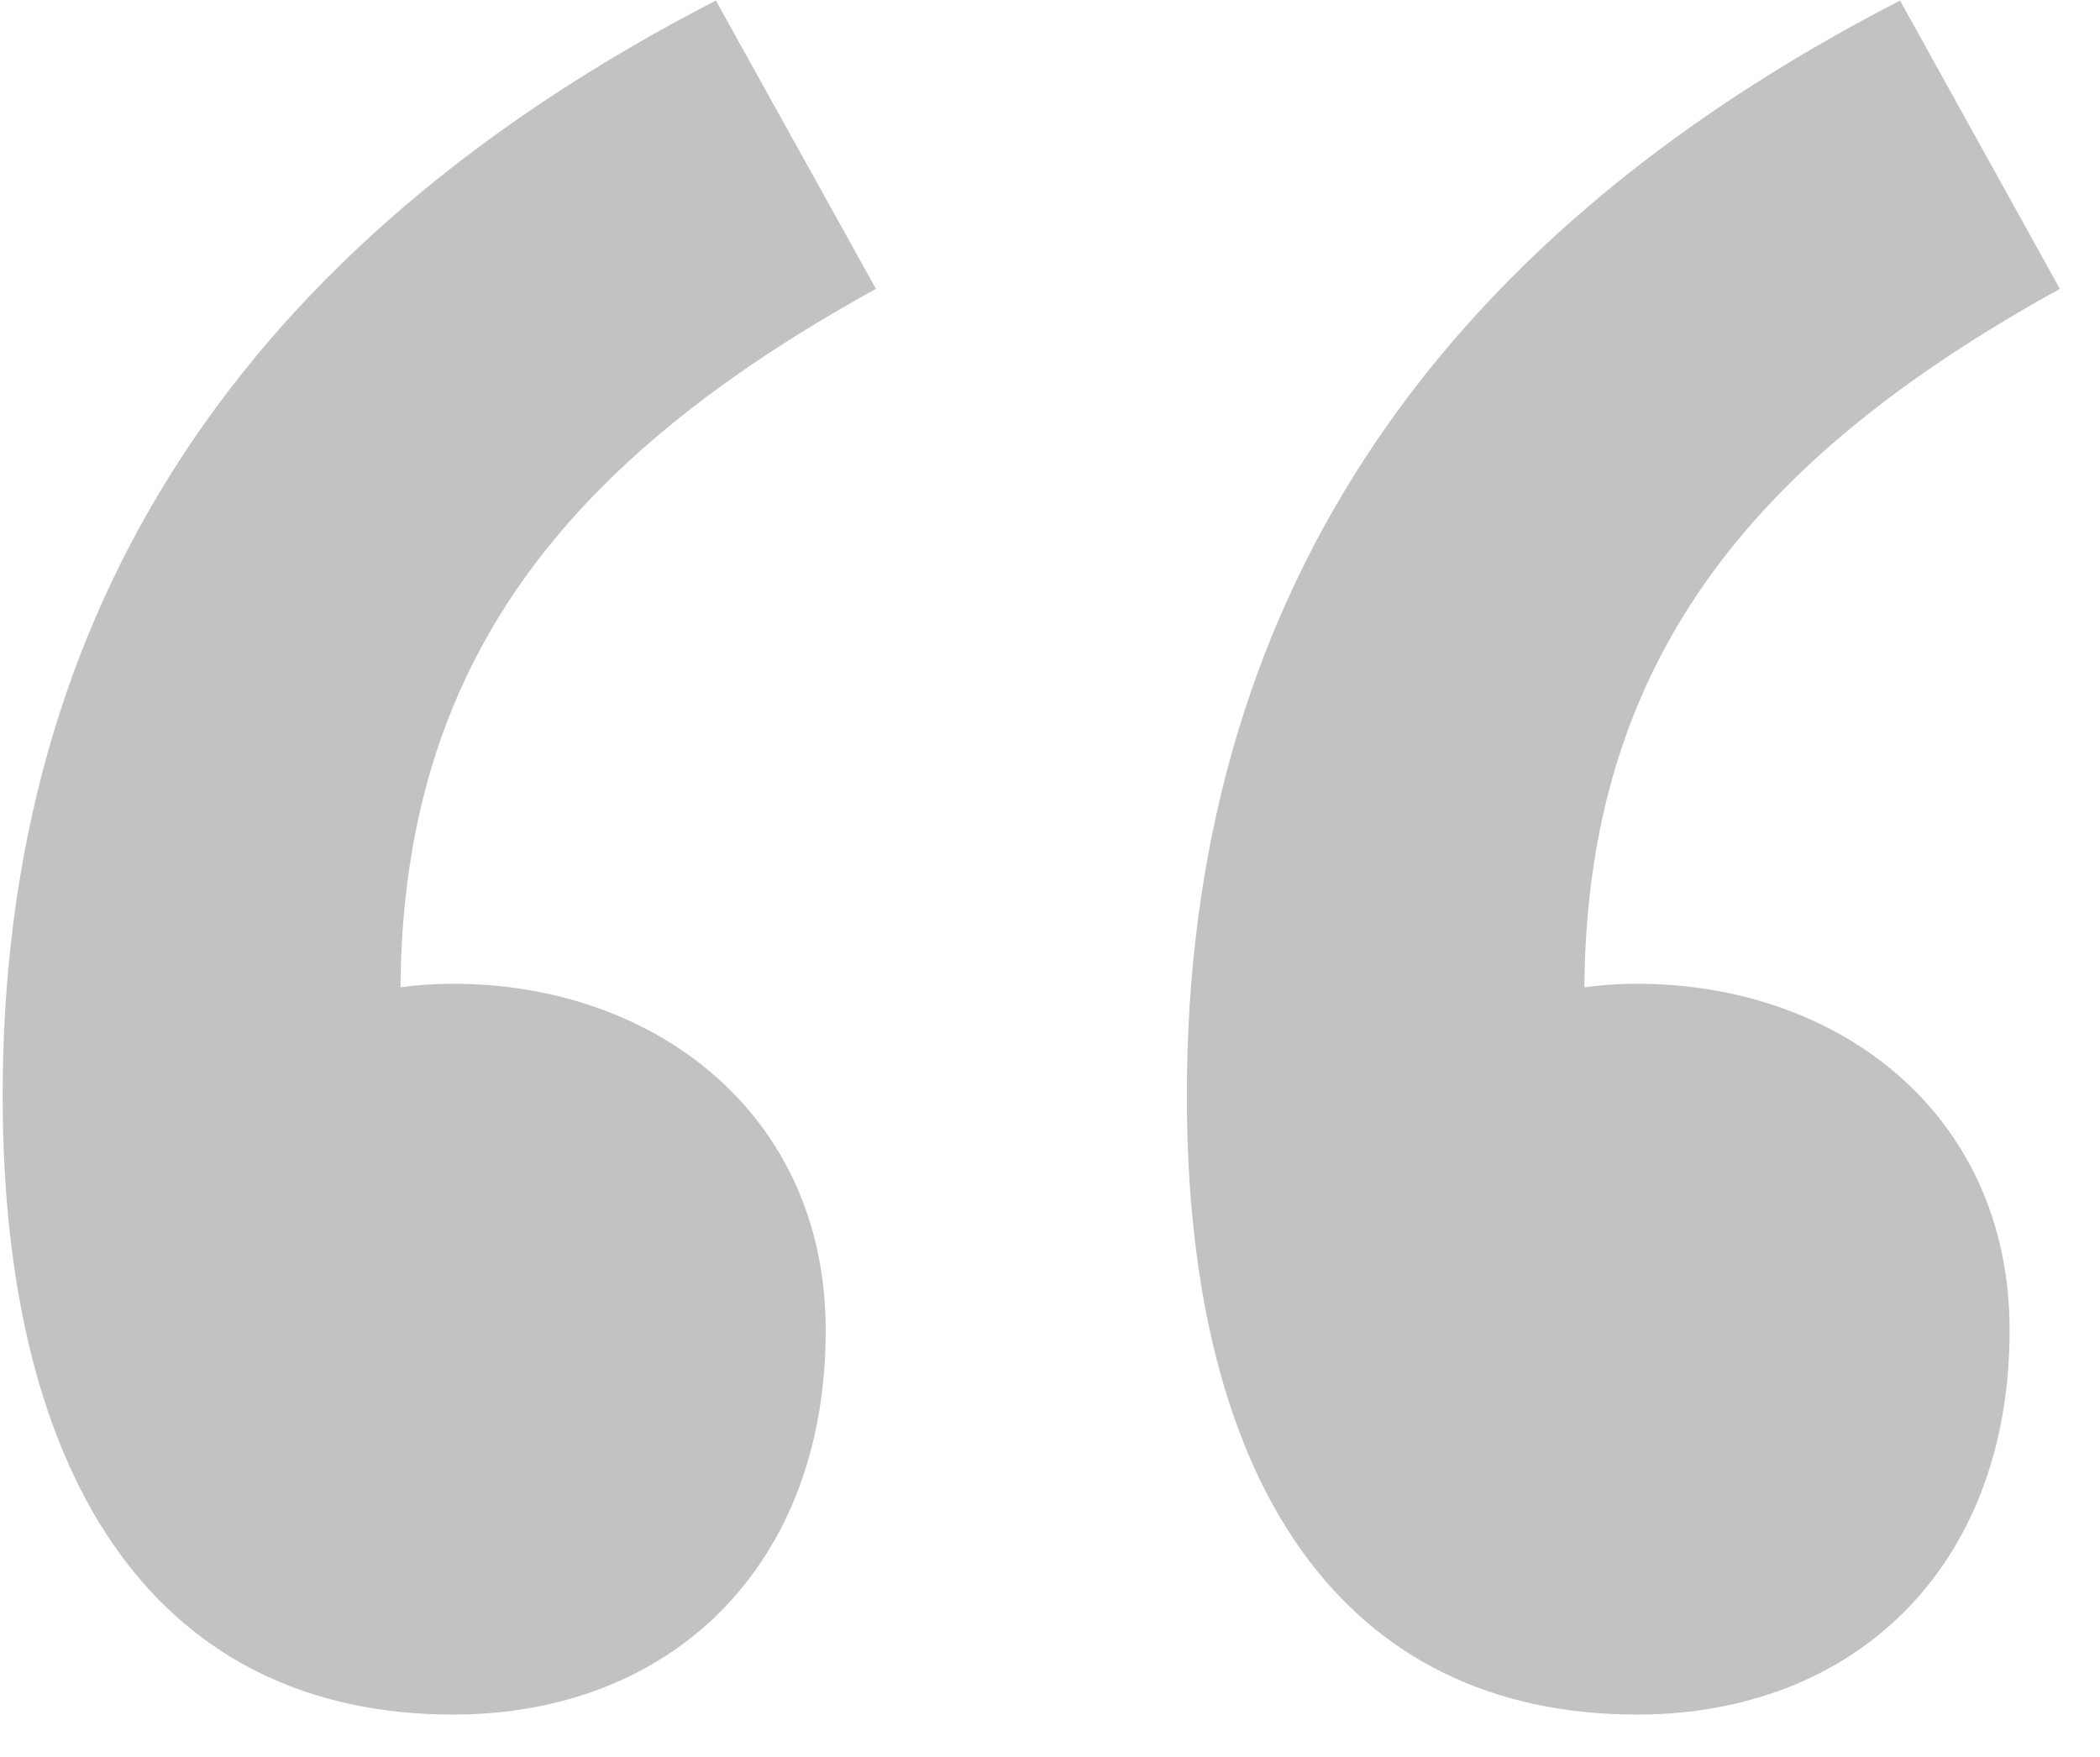 <svg width="49" height="41" viewBox="0 0 49 41" fill="none" xmlns="http://www.w3.org/2000/svg">
<g clip-path="url(#clip0_696_34861)">
<path d="M10.574 22.958C10.153 22.958 9.738 22.986 9.345 23.041C9.401 15.529 13.13 10.771 20.439 6.741L16.704 0.013C5.666 5.698 0.062 14.197 0.062 25.567C0.062 34.747 3.798 40.013 10.574 40.013C15.636 40.013 19.267 36.573 19.267 31.046C19.267 25.986 15.264 22.958 10.574 22.958Z" fill="#C2C2C2"/>
<path d="M46.891 31.046C46.891 36.573 43.267 40.013 38.198 40.013C31.422 40.013 27.693 34.747 27.693 25.567C27.693 14.197 33.29 5.698 44.335 0.013L48.063 6.741C40.761 10.771 37.025 15.529 36.969 23.041C37.362 22.986 37.776 22.958 38.198 22.958C42.895 22.958 46.891 25.986 46.891 31.046Z" fill="#C2C2C2"/>
</g>
<defs>
<clipPath id="clip0_696_34861">
<rect width="48" height="40" fill="white" transform="translate(0.062 0.013)"/>
</clipPath>
</defs>
</svg>

